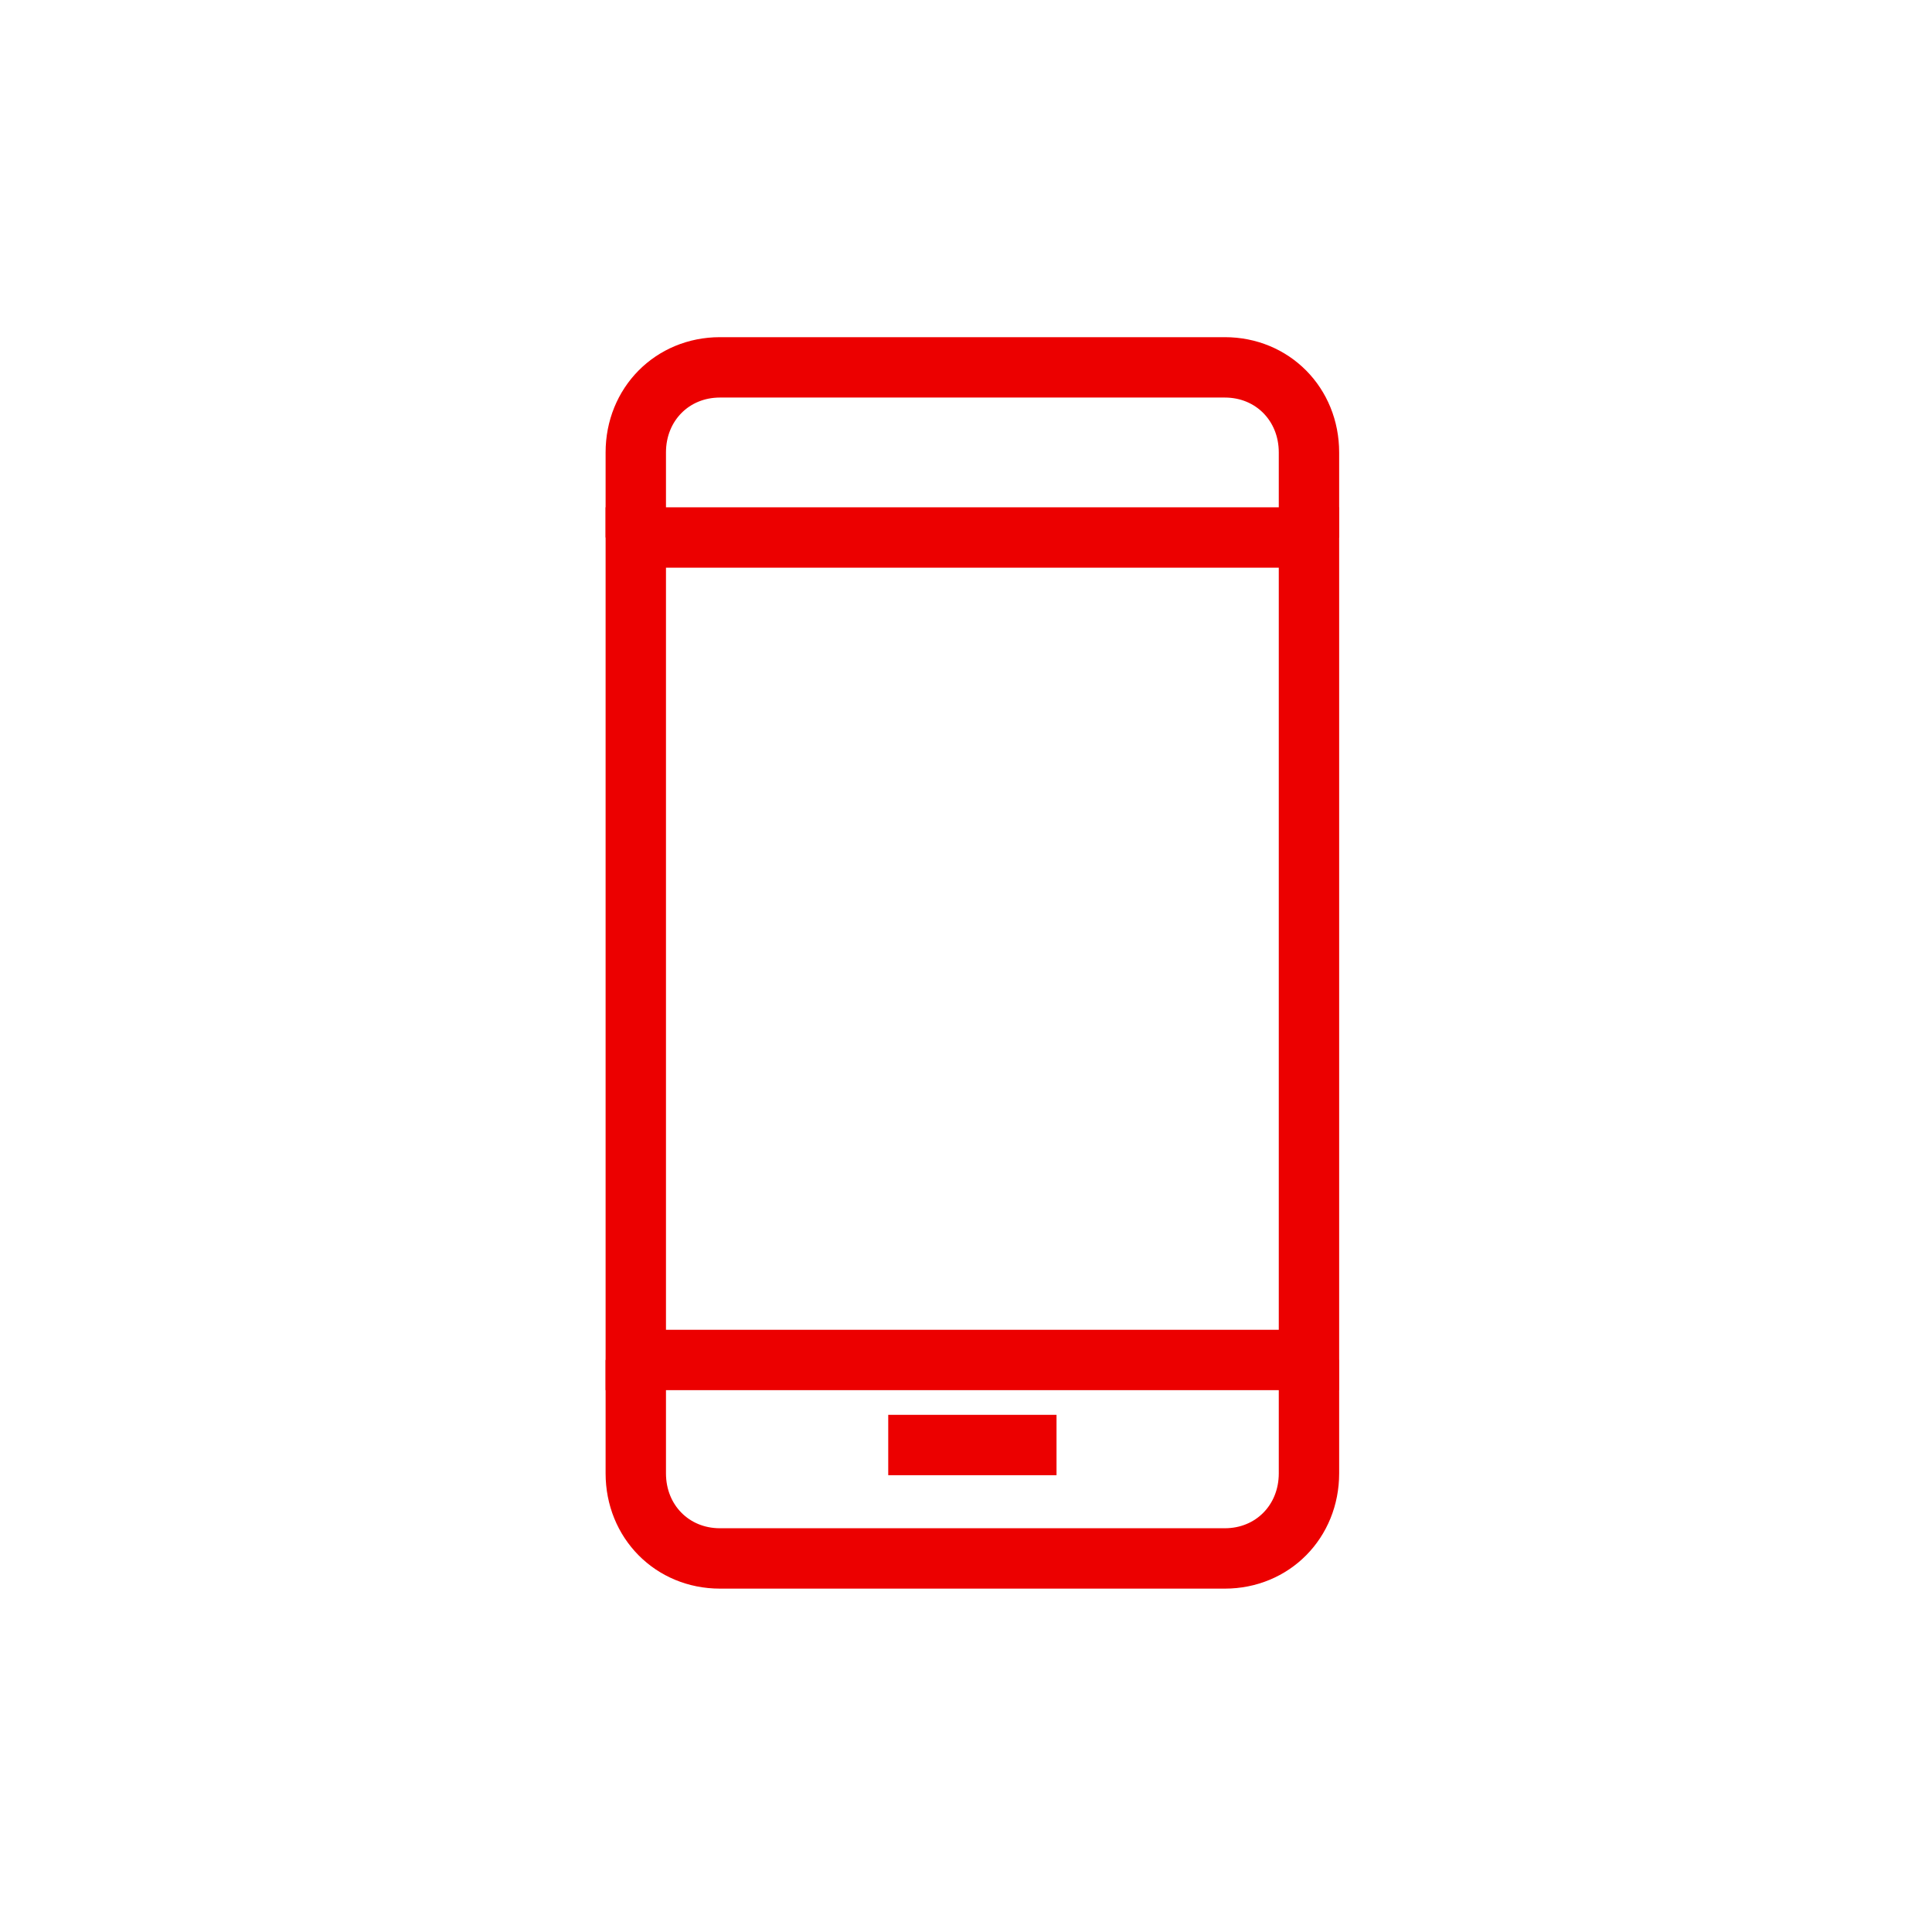 <svg width="48" height="48" viewBox="0 0 48 48" fill="none" xmlns="http://www.w3.org/2000/svg">
<path d="M32.521 13.354V11.241C32.521 10.043 31.615 9.127 30.43 9.127H17.887C16.702 9.127 15.796 10.043 15.796 11.241V13.354" stroke="#EC0000" stroke-width="1.5"/>
<path d="M15.796 33.787V36.605C15.796 37.803 16.702 38.719 17.887 38.719H30.43C31.615 38.719 32.521 37.803 32.521 36.605V33.787" stroke="#EC0000" stroke-width="1.5"/>
<path d="M32.521 13.354H15.796V33.788H32.521V13.354Z" stroke="#EC0000" stroke-width="1.5"/>
<path d="M22.068 35.901H26.249" stroke="#EC0000" stroke-width="1.5"/>
</svg>
